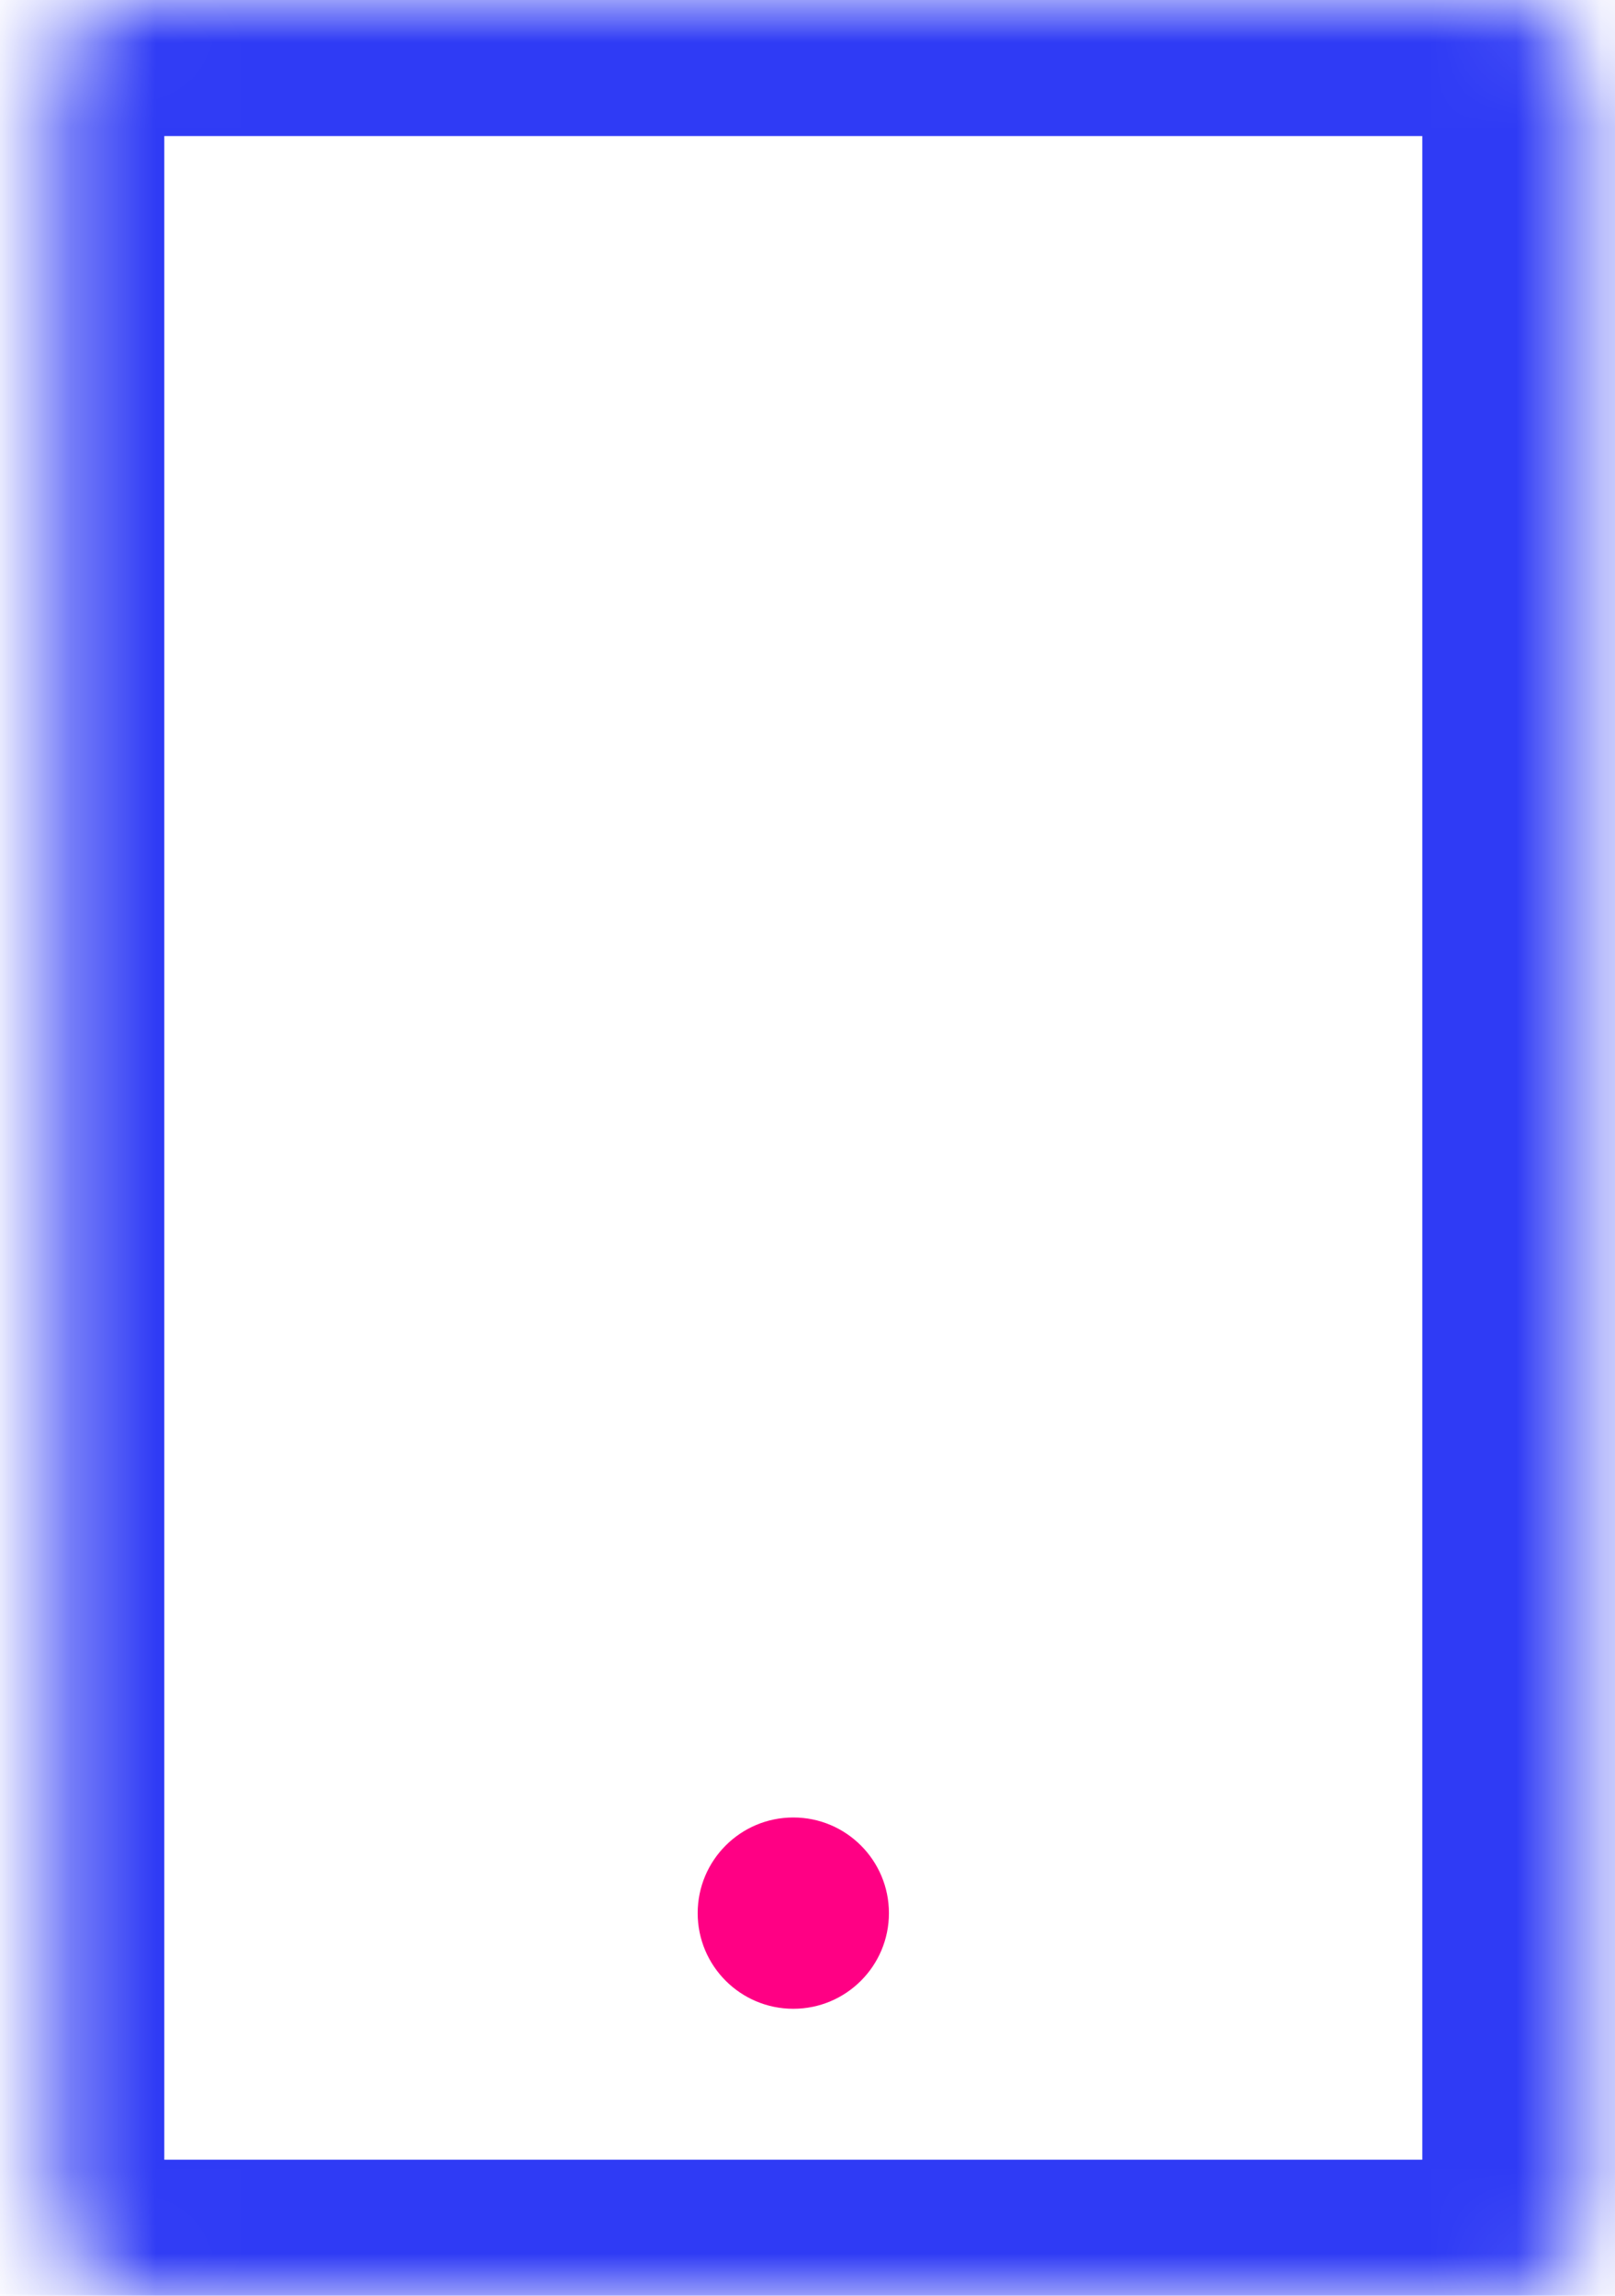 <svg width="19" height="27" viewBox="0 0 19 27" fill="none" xmlns="http://www.w3.org/2000/svg">
<mask id="path-1-inside-1_4201_1385" fill="white">
<rect x="0.333" width="18" height="27" rx="1"/>
</mask>
<rect x="0.333" width="18" height="27" rx="1" stroke="#2F3BF5" stroke-width="3.2" mask="url(#path-1-inside-1_4201_1385)"/>
<circle cx="9.333" cy="22.5" r="1.125" fill="#FF0084"/>
</svg>
